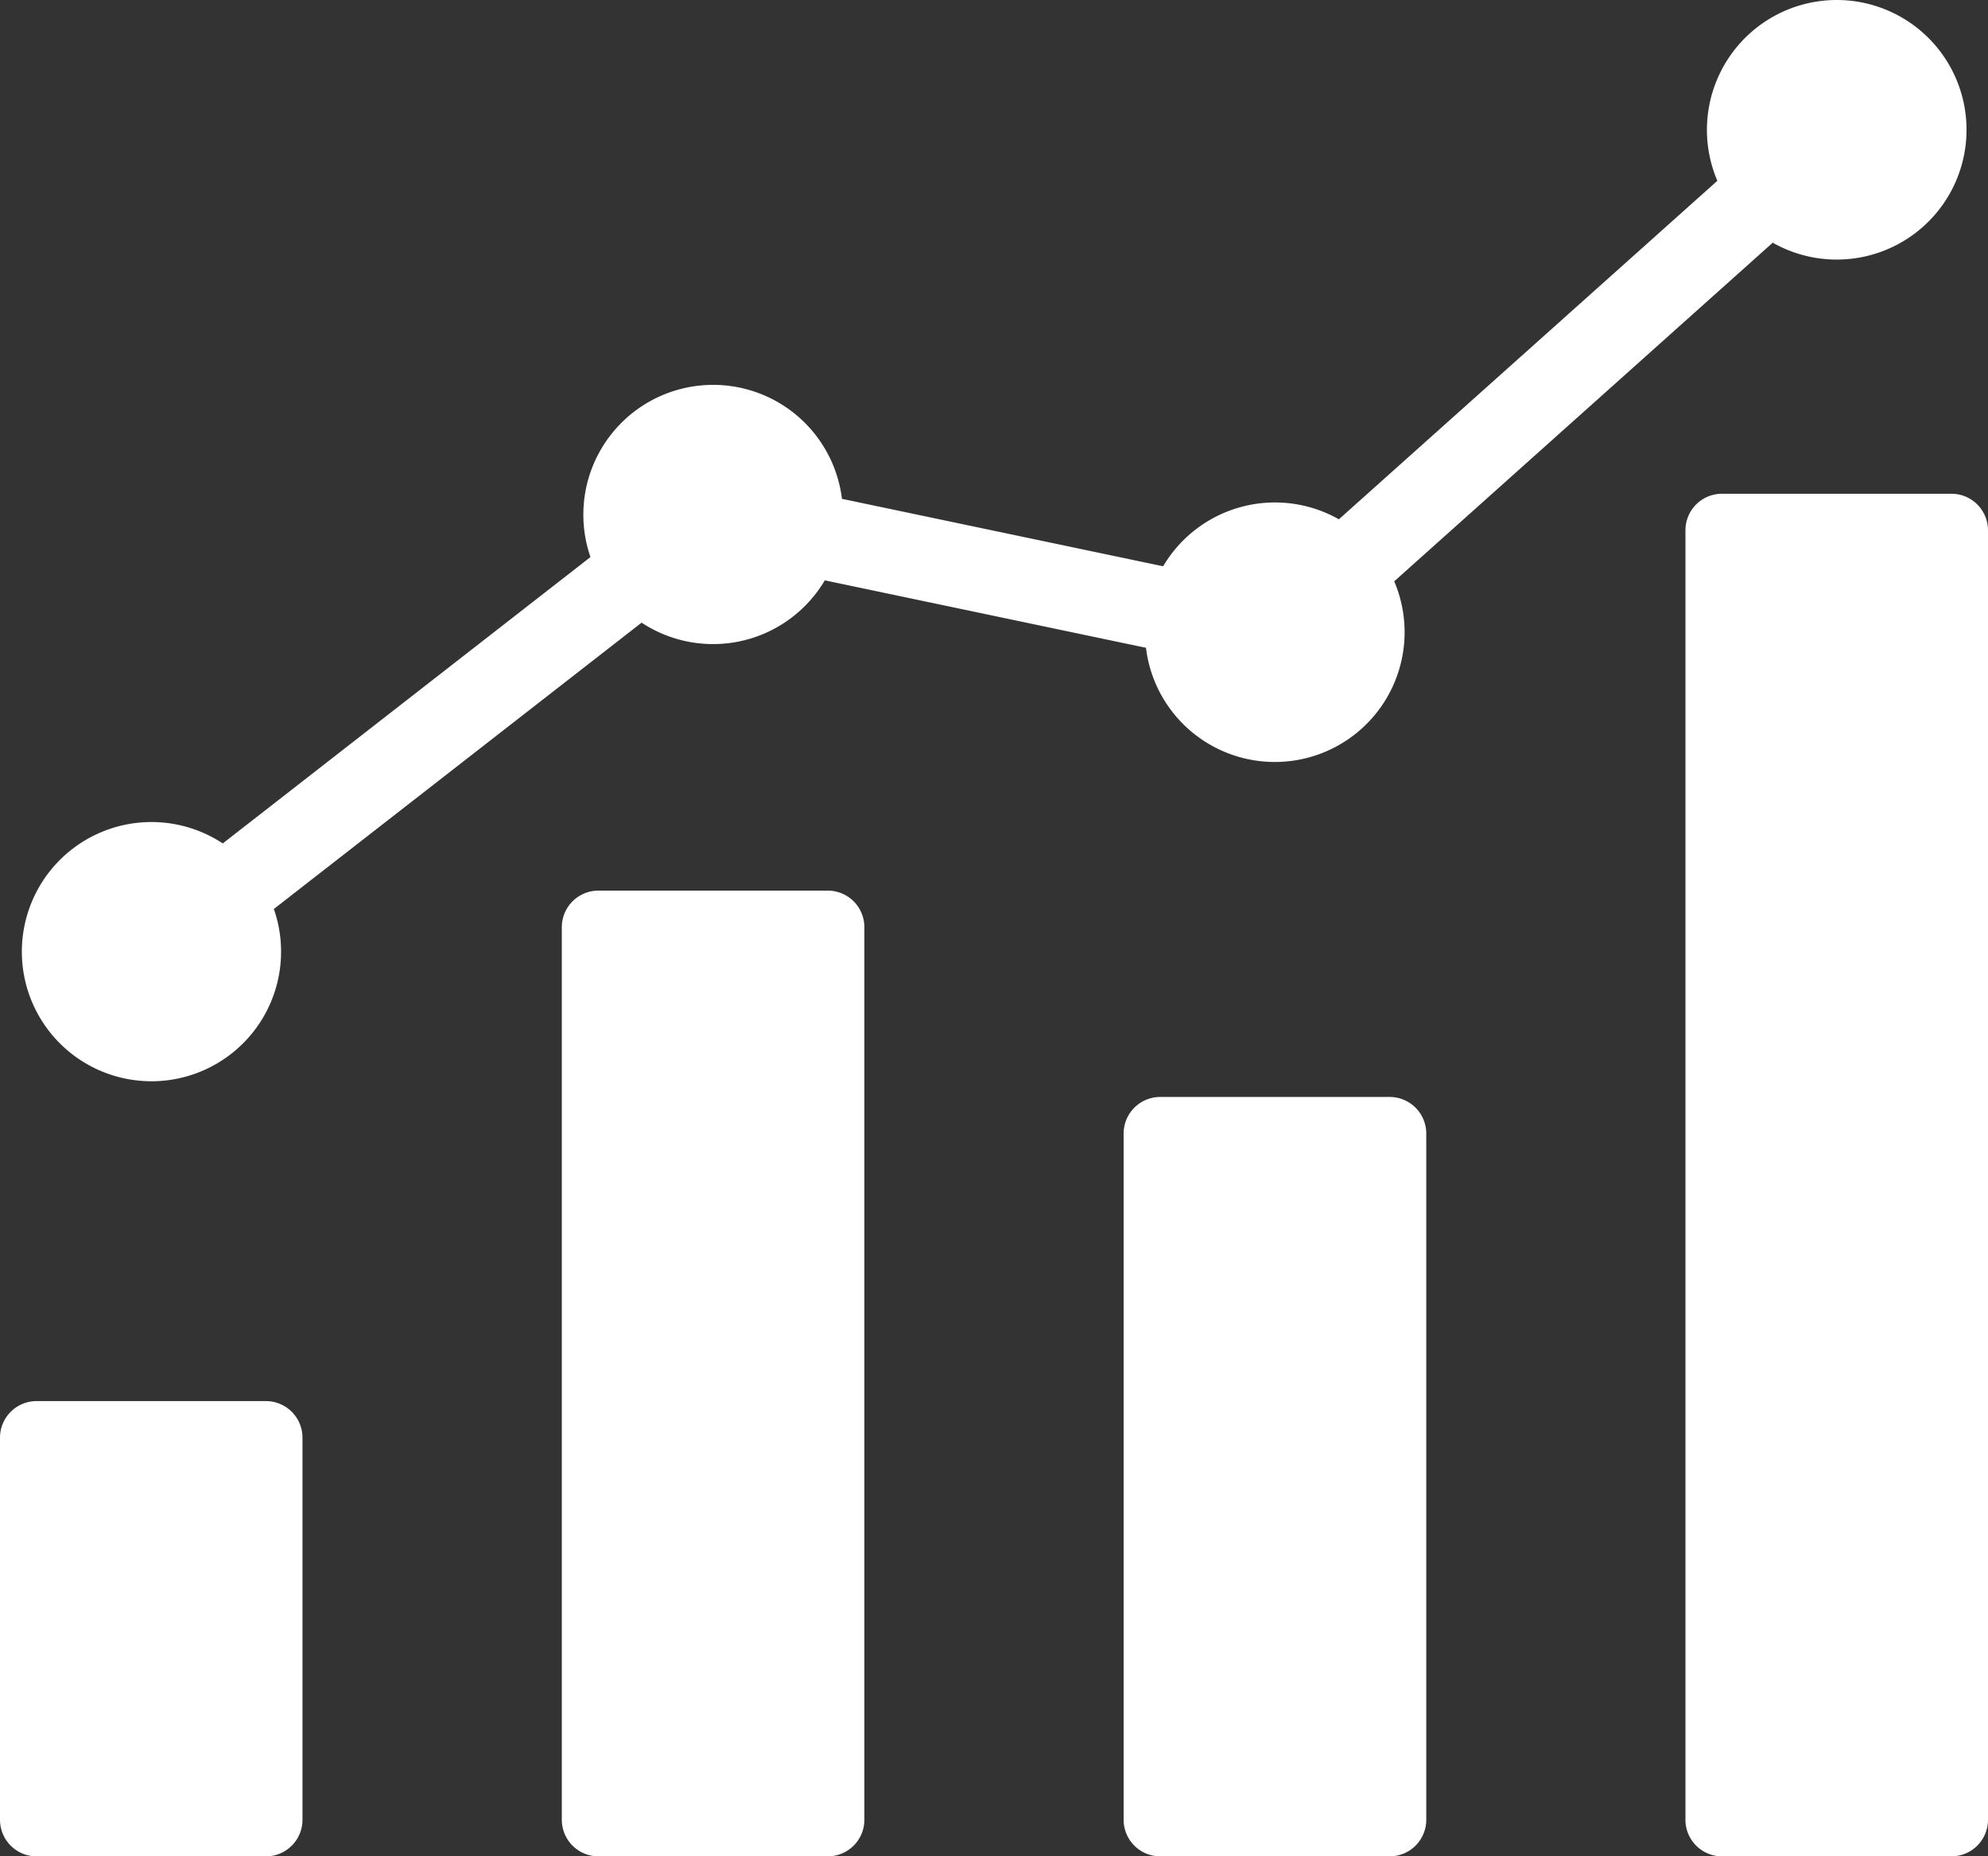 <svg id="Group_1951" data-name="Group 1951" xmlns="http://www.w3.org/2000/svg" xmlns:xlink="http://www.w3.org/1999/xlink" width="113.041" height="105.555" viewBox="0 0 113.041 105.555">
  <rect x="0" y="0" width="113.041" height="105.555" fill="#333333" stroke="none"/>
  <defs>
    <clipPath id="clip-path">
      <rect id="Rectangle_372" data-name="Rectangle 372" width="113.041" height="105.555" fill="#fff"/>
    </clipPath>
  </defs>
  <g id="Group_1950" data-name="Group 1950" clip-path="url(#clip-path)">
    <path id="Path_1450" data-name="Path 1450" d="M2.076,79.668H15.129A2.081,2.081,0,0,1,17.2,81.744v21.736a2.081,2.081,0,0,1-2.076,2.076H2.076A2.081,2.081,0,0,1,0,103.479V81.744a2.081,2.081,0,0,1,2.076-2.076M104.438,0a7.384,7.384,0,0,0-6.787,10.281L76.131,29.528A7.383,7.383,0,0,0,66.138,32.2L47.875,28.364a7.38,7.38,0,1,0-14.3,3.311L12.667,47.958a7.37,7.37,0,1,0,2.905,3.729L36.483,35.405A7.382,7.382,0,0,0,46.9,33l18.262,3.835a7.38,7.38,0,1,0,14.116-3.78L100.8,13.8A7.38,7.38,0,1,0,104.438,0M97.913,28.075h13.051a2.08,2.08,0,0,1,2.077,2.076v73.328a2.081,2.081,0,0,1-2.077,2.076H97.913a2.08,2.08,0,0,1-2.076-2.076V30.151a2.079,2.079,0,0,1,2.076-2.076m-31.946,34.3H79.02A2.081,2.081,0,0,1,81.1,64.452v39.027a2.08,2.08,0,0,1-2.076,2.076H65.967a2.081,2.081,0,0,1-2.076-2.076V64.452a2.081,2.081,0,0,1,2.076-2.077M34.022,50.642H47.074a2.081,2.081,0,0,1,2.076,2.076v50.761a2.081,2.081,0,0,1-2.076,2.076H34.022a2.081,2.081,0,0,1-2.076-2.076V52.718a2.081,2.081,0,0,1,2.076-2.076" fill="#fff" fill-rule="evenodd"/>
  </g>
</svg>
